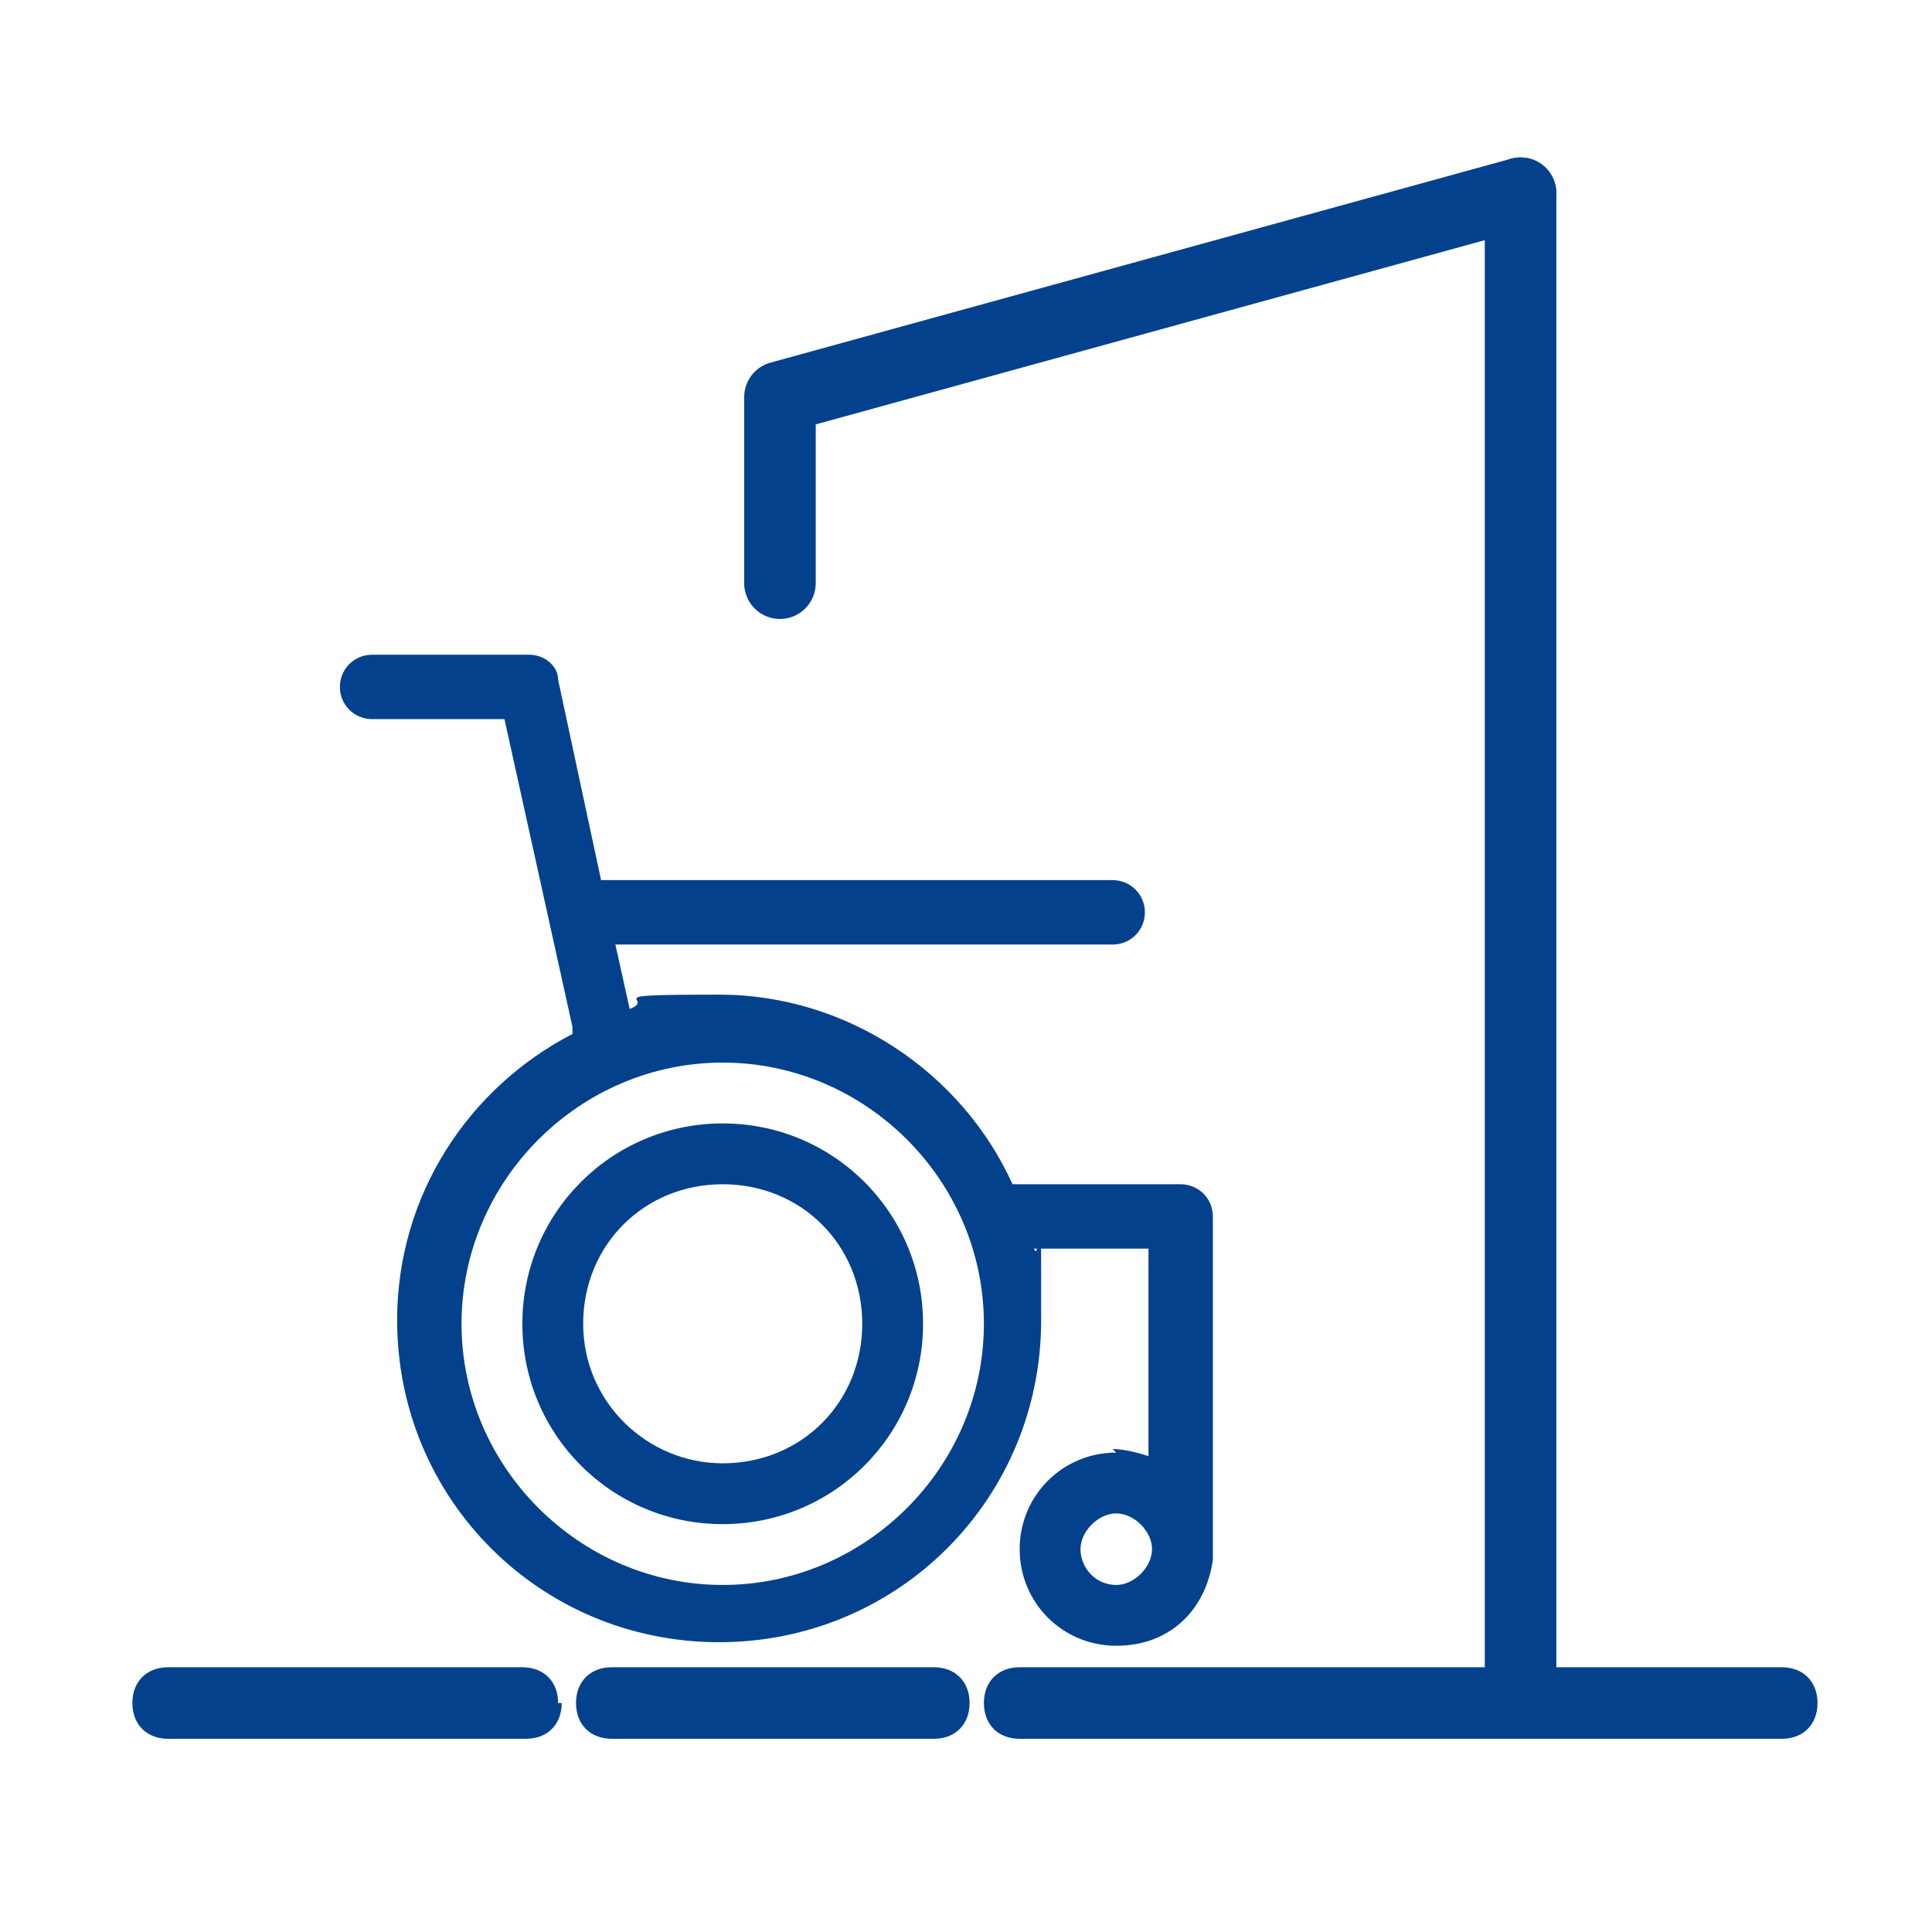 <?xml version="1.0" encoding="UTF-8"?>
<svg id="Warstwa_1" data-name="Warstwa 1" xmlns="http://www.w3.org/2000/svg" version="1.1" viewBox="0 0 54 54">
  <defs>
    <style>
      .cls-1, .cls-2 {
        fill: #04418d;
      }

      .cls-1, .cls-3 {
        stroke: #04418d;
        stroke-linecap: round;
        stroke-linejoin: round;
        stroke-width: 2px;
      }

      .cls-2 {
        stroke-width: 0px;
      }

      .cls-3 {
        fill: none;
      }
    </style>
  </defs>
  <path class="cls-2" d="M15.6,47.6c0-.6-.4-1-1-1H4.7c-.6,0-1,.4-1,1s.4,1,1,1h10c.6,0,1-.4,1-1Z"/>
  <path class="cls-2" d="M17.1,46.6c-.6,0-1,.4-1,1s.4,1,1,1h9c.6,0,1-.4,1-1s-.4-1-1-1h-9Z"/>
  <path class="cls-2" d="M49.8,46.6h-21.3c-.6,0-1,.4-1,1s.4,1,1,1h21.3c.6,0,1-.4,1-1s-.4-1-1-1Z"/>
  <path class="cls-2" d="M31.2,40.6c-1.5,0-2.7,1.2-2.7,2.7s1.2,2.7,2.7,2.7,2.5-1,2.7-2.4c0,0,0-.1,0-.2v-9.4c0-.5-.4-.9-.9-.9h-4.7c-1.4-3.1-4.6-5.3-8.2-5.3s-1.7.1-2.5.4l-.4-1.8h13.9c.5,0,.9-.4.9-.9s-.4-.9-.9-.9h-14.3l-1.2-5.6c0-.4-.4-.7-.8-.7h-4.4c-.5,0-.9.4-.9.9s.4.9.9.9h3.7l1.9,8.6c0,0,0,.1,0,.2-2.9,1.5-4.9,4.5-4.9,8,0,5,4,9,9,9s9-4,9-9,0-1.4-.2-2h3.2v5.8c-.3-.1-.7-.2-1-.2ZM20.2,44.3c-4,0-7.3-3.3-7.3-7.3s3.3-7.3,7.3-7.3,7.3,3.3,7.3,7.3-3.3,7.3-7.3,7.3ZM31.2,44.3c-.6,0-1-.5-1-1s.5-1,1-1,1,.5,1,1-.5,1-1,1Z"/>
  <path class="cls-2" d="M20.2,31.4c-3.1,0-5.6,2.5-5.6,5.6s2.5,5.6,5.6,5.6,5.6-2.5,5.6-5.6-2.5-5.6-5.6-5.6ZM20.2,40.9c-2.1,0-3.9-1.7-3.9-3.9s1.7-3.9,3.9-3.9,3.9,1.7,3.9,3.9-1.7,3.9-3.9,3.9Z"/>
  <line class="cls-1" x1="42.5" y1="47.6" x2="42.5" y2="5.4"/>
  <polyline class="cls-3" points="42.5 5.4 21.8 11.1 21.8 16.3"/>
</svg>